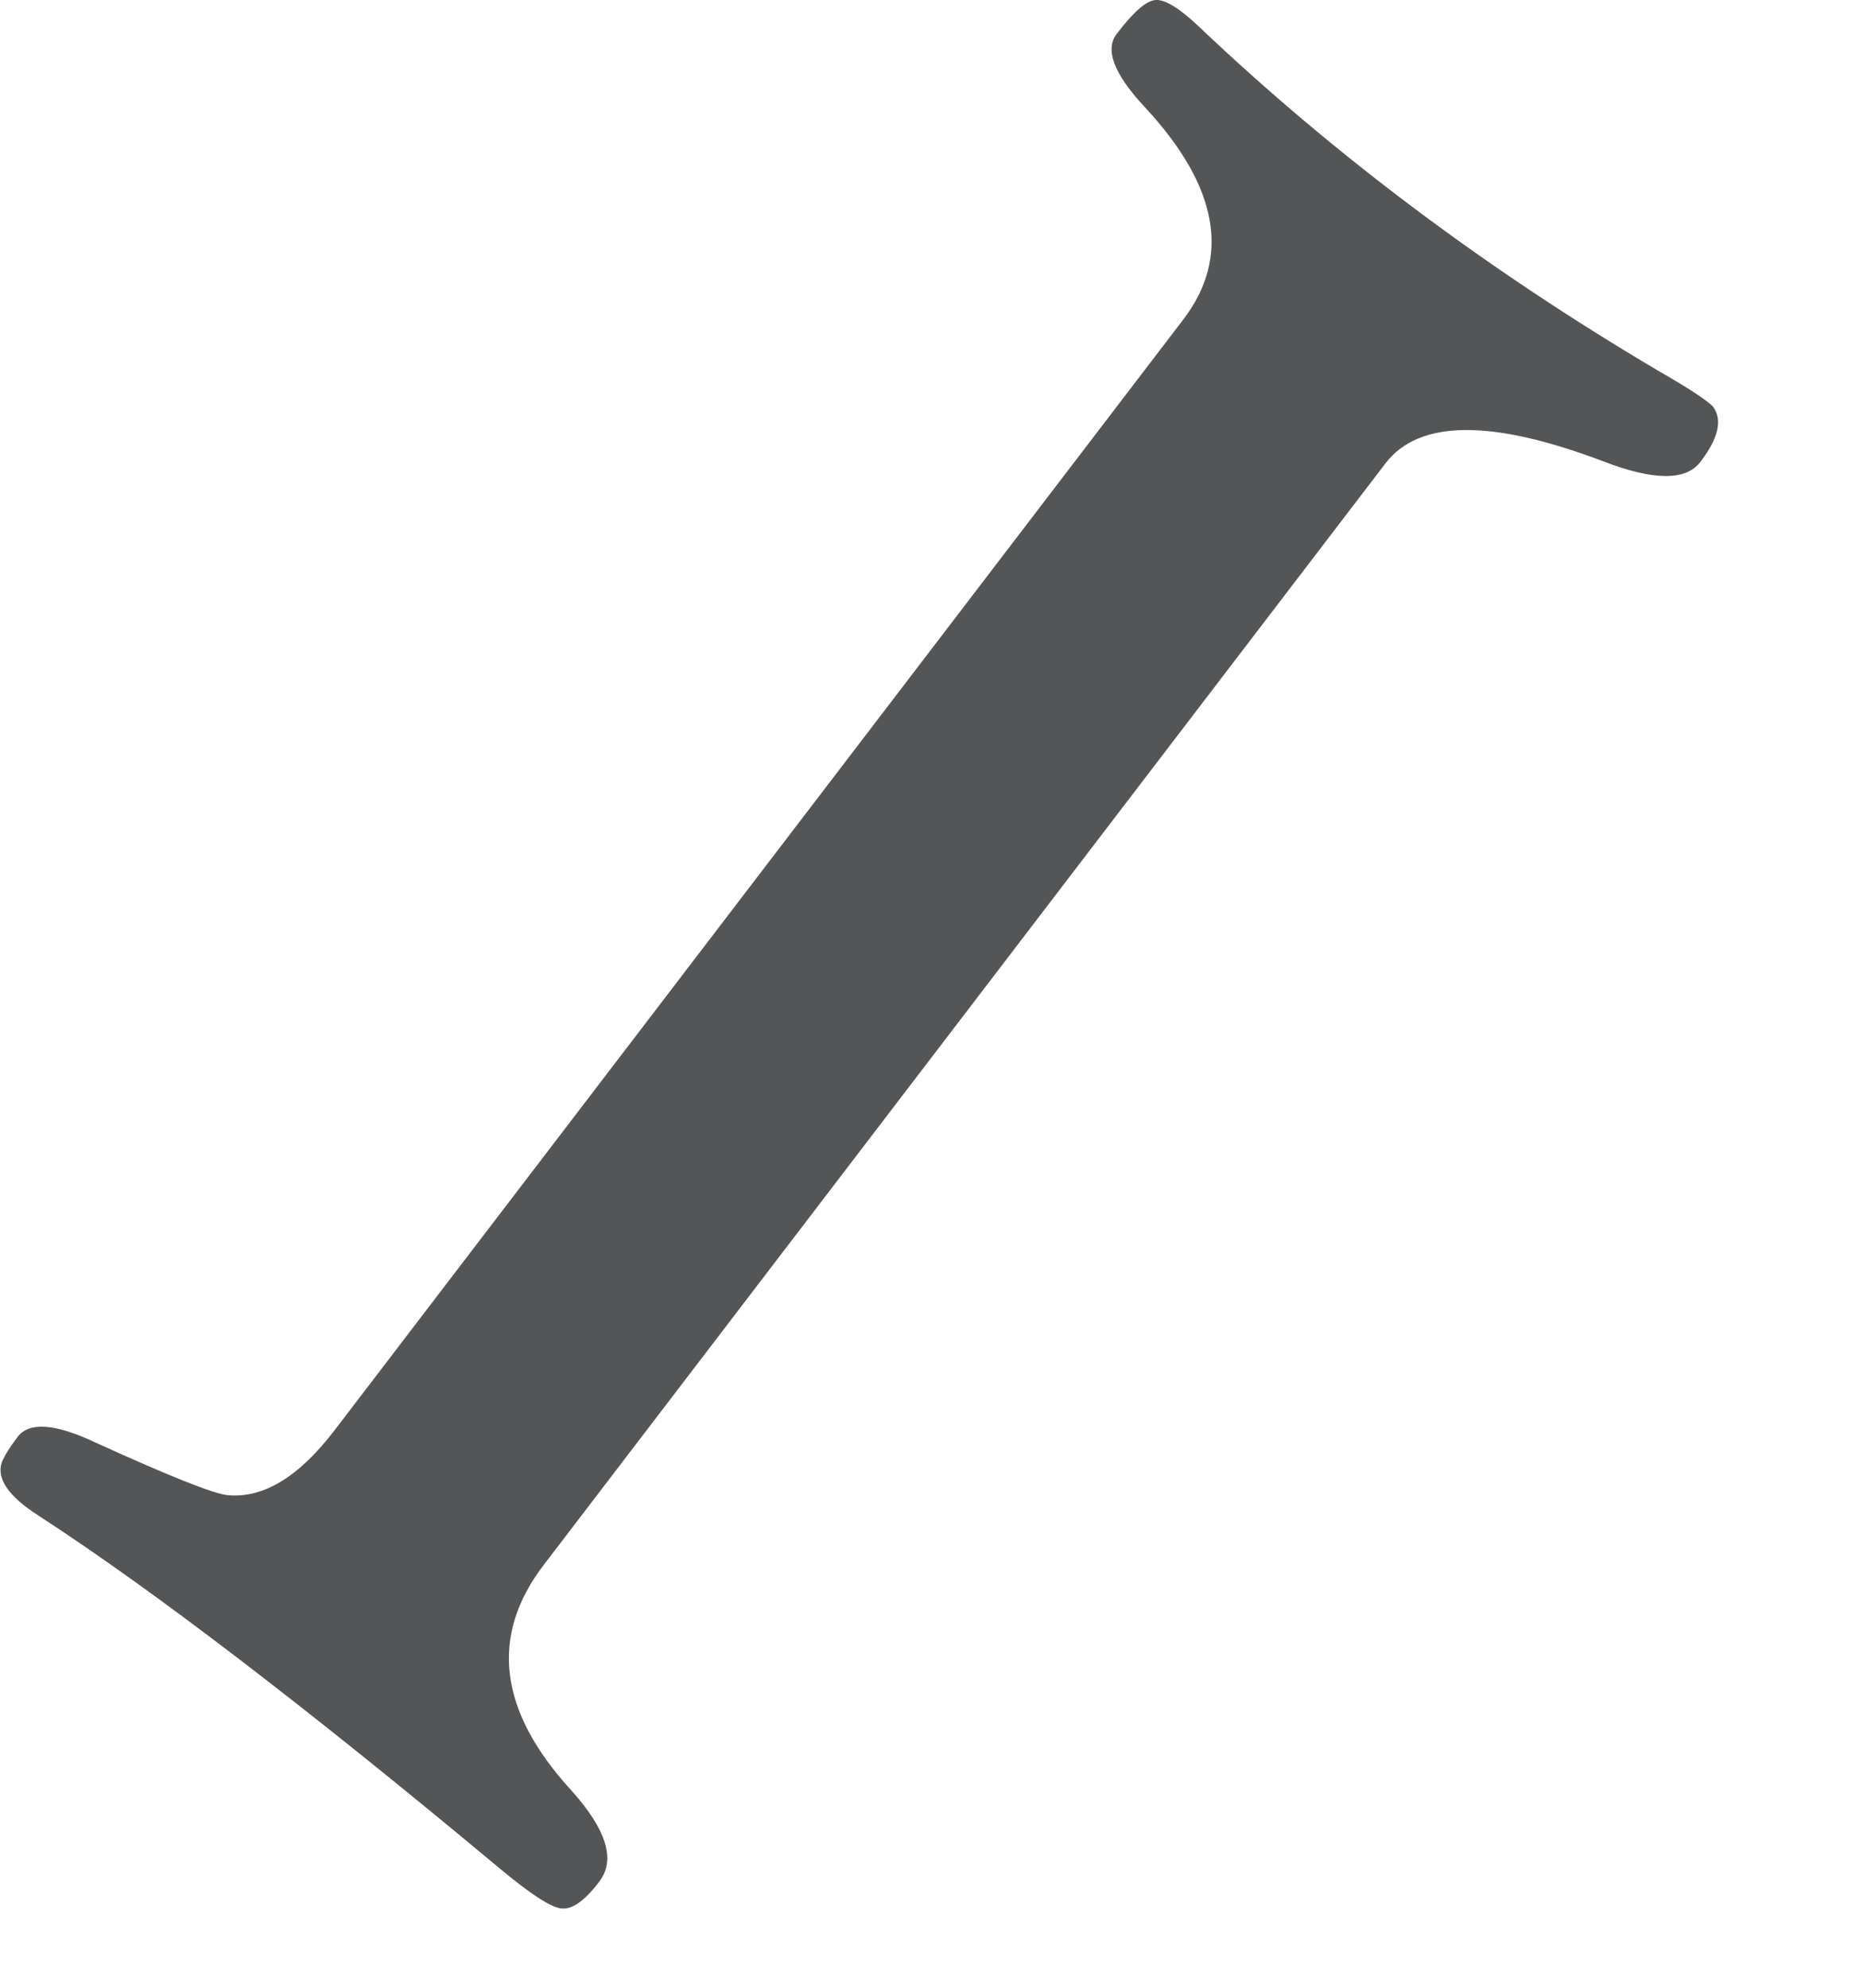 <svg width="15" height="16" viewBox="0 0 15 16" fill="none" xmlns="http://www.w3.org/2000/svg">
<g clip-path="url(#clip0_6_4198)">
<g clip-path="url(#clip1_6_4198)">
<g clip-path="url(#clip2_6_4198)">
<path d="M13.69 3.719C13.573 3.871 13.314 3.869 12.913 3.715C12.009 3.372 11.425 3.377 11.155 3.73L4.379 12.595C3.941 13.166 4.014 13.77 4.597 14.408C4.882 14.724 4.96 14.97 4.825 15.146C4.71 15.298 4.608 15.371 4.522 15.362C4.437 15.355 4.272 15.246 4.025 15.041C2.473 13.747 1.235 12.8 0.309 12.199C0.069 12.045 -0.029 11.903 0.014 11.772C0.035 11.72 0.076 11.652 0.142 11.566C0.233 11.444 0.441 11.458 0.759 11.607C1.36 11.881 1.717 12.023 1.832 12.035C2.121 12.062 2.407 11.888 2.695 11.511L9.528 2.571C9.912 2.068 9.809 1.499 9.218 0.863C8.969 0.596 8.893 0.399 8.992 0.272C9.127 0.094 9.232 0.003 9.307 0C9.382 -0.004 9.498 0.067 9.654 0.215C10.743 1.249 11.975 2.172 13.354 2.986C13.616 3.136 13.762 3.235 13.796 3.278C13.869 3.383 13.835 3.53 13.69 3.719Z" fill="#535556"/>
</g>
</g>
</g>
<defs>
<clipPath id="clip0_6_4198">
<rect width="14.24" height="15.18" fill="white" transform="scale(1.012)"/>
</clipPath>
<clipPath id="clip1_6_4198">
<rect width="14.24" height="15.18" fill="white" transform="scale(1.012)"/>
</clipPath>
<clipPath id="clip2_6_4198">
<rect width="14.231" height="15.18" fill="white" transform="translate(0.004) scale(1.012)"/>
</clipPath>
</defs>
</svg>
